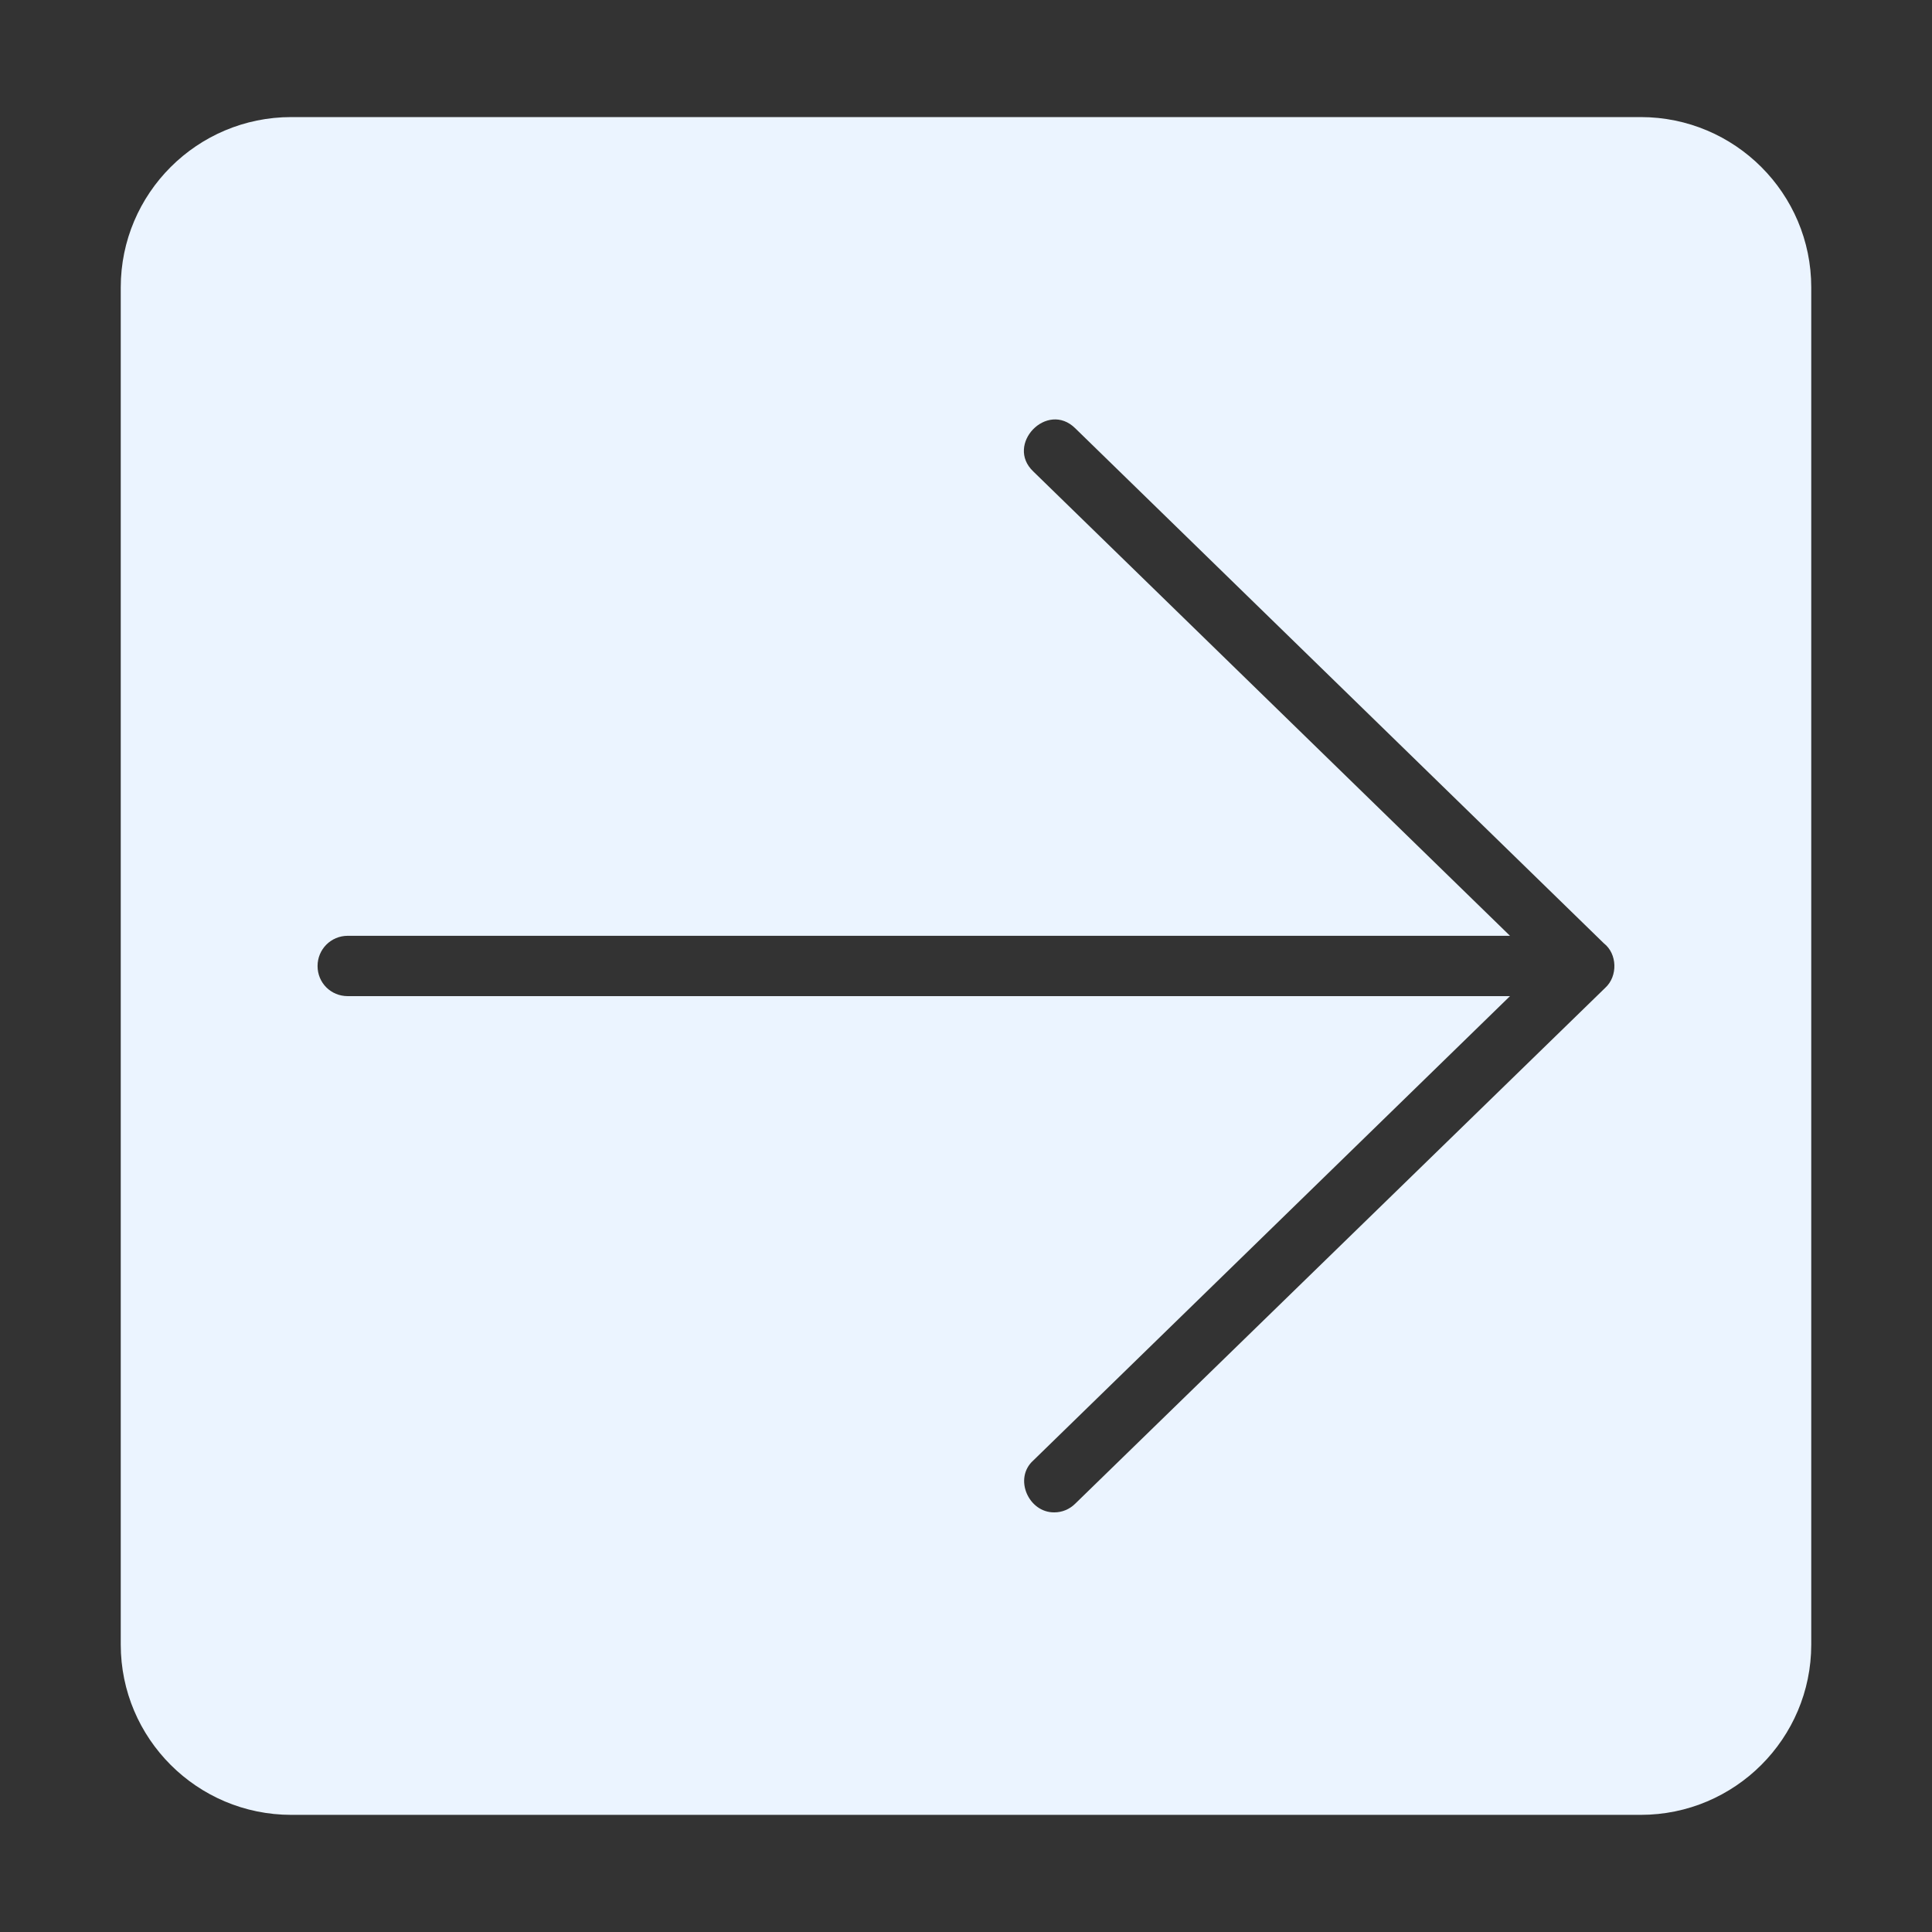 <svg width="30" height="30" viewBox="0 0 30 30" fill="none" xmlns="http://www.w3.org/2000/svg">
<rect x="0" y="0" width="30" height="30" fill="#333333" stroke="none"/>
<path d="M25.477 1.818H4.523C3.061 1.818 1.875 3.004 1.875 4.462V25.537C1.875 26.995 3.061 28.181 4.523 28.181H25.477C26.939 28.181 28.125 26.995 28.125 25.537V4.462C28.125 3.004 26.939 1.818 25.477 1.818ZM24.928 15.337L16.697 23.348C16.608 23.437 16.491 23.484 16.373 23.484C15.973 23.491 15.734 22.957 16.045 22.678C16.045 22.678 23.447 15.468 23.447 15.468H5.4C5.138 15.468 4.931 15.262 4.931 15C4.931 14.742 5.138 14.531 5.4 14.531H23.447L16.045 7.321C15.604 6.903 16.259 6.218 16.697 6.651C16.697 6.651 24.905 14.648 24.905 14.648C25.114 14.811 25.123 15.157 24.928 15.337Z" fill="#EBF4FF"/>
</svg>
